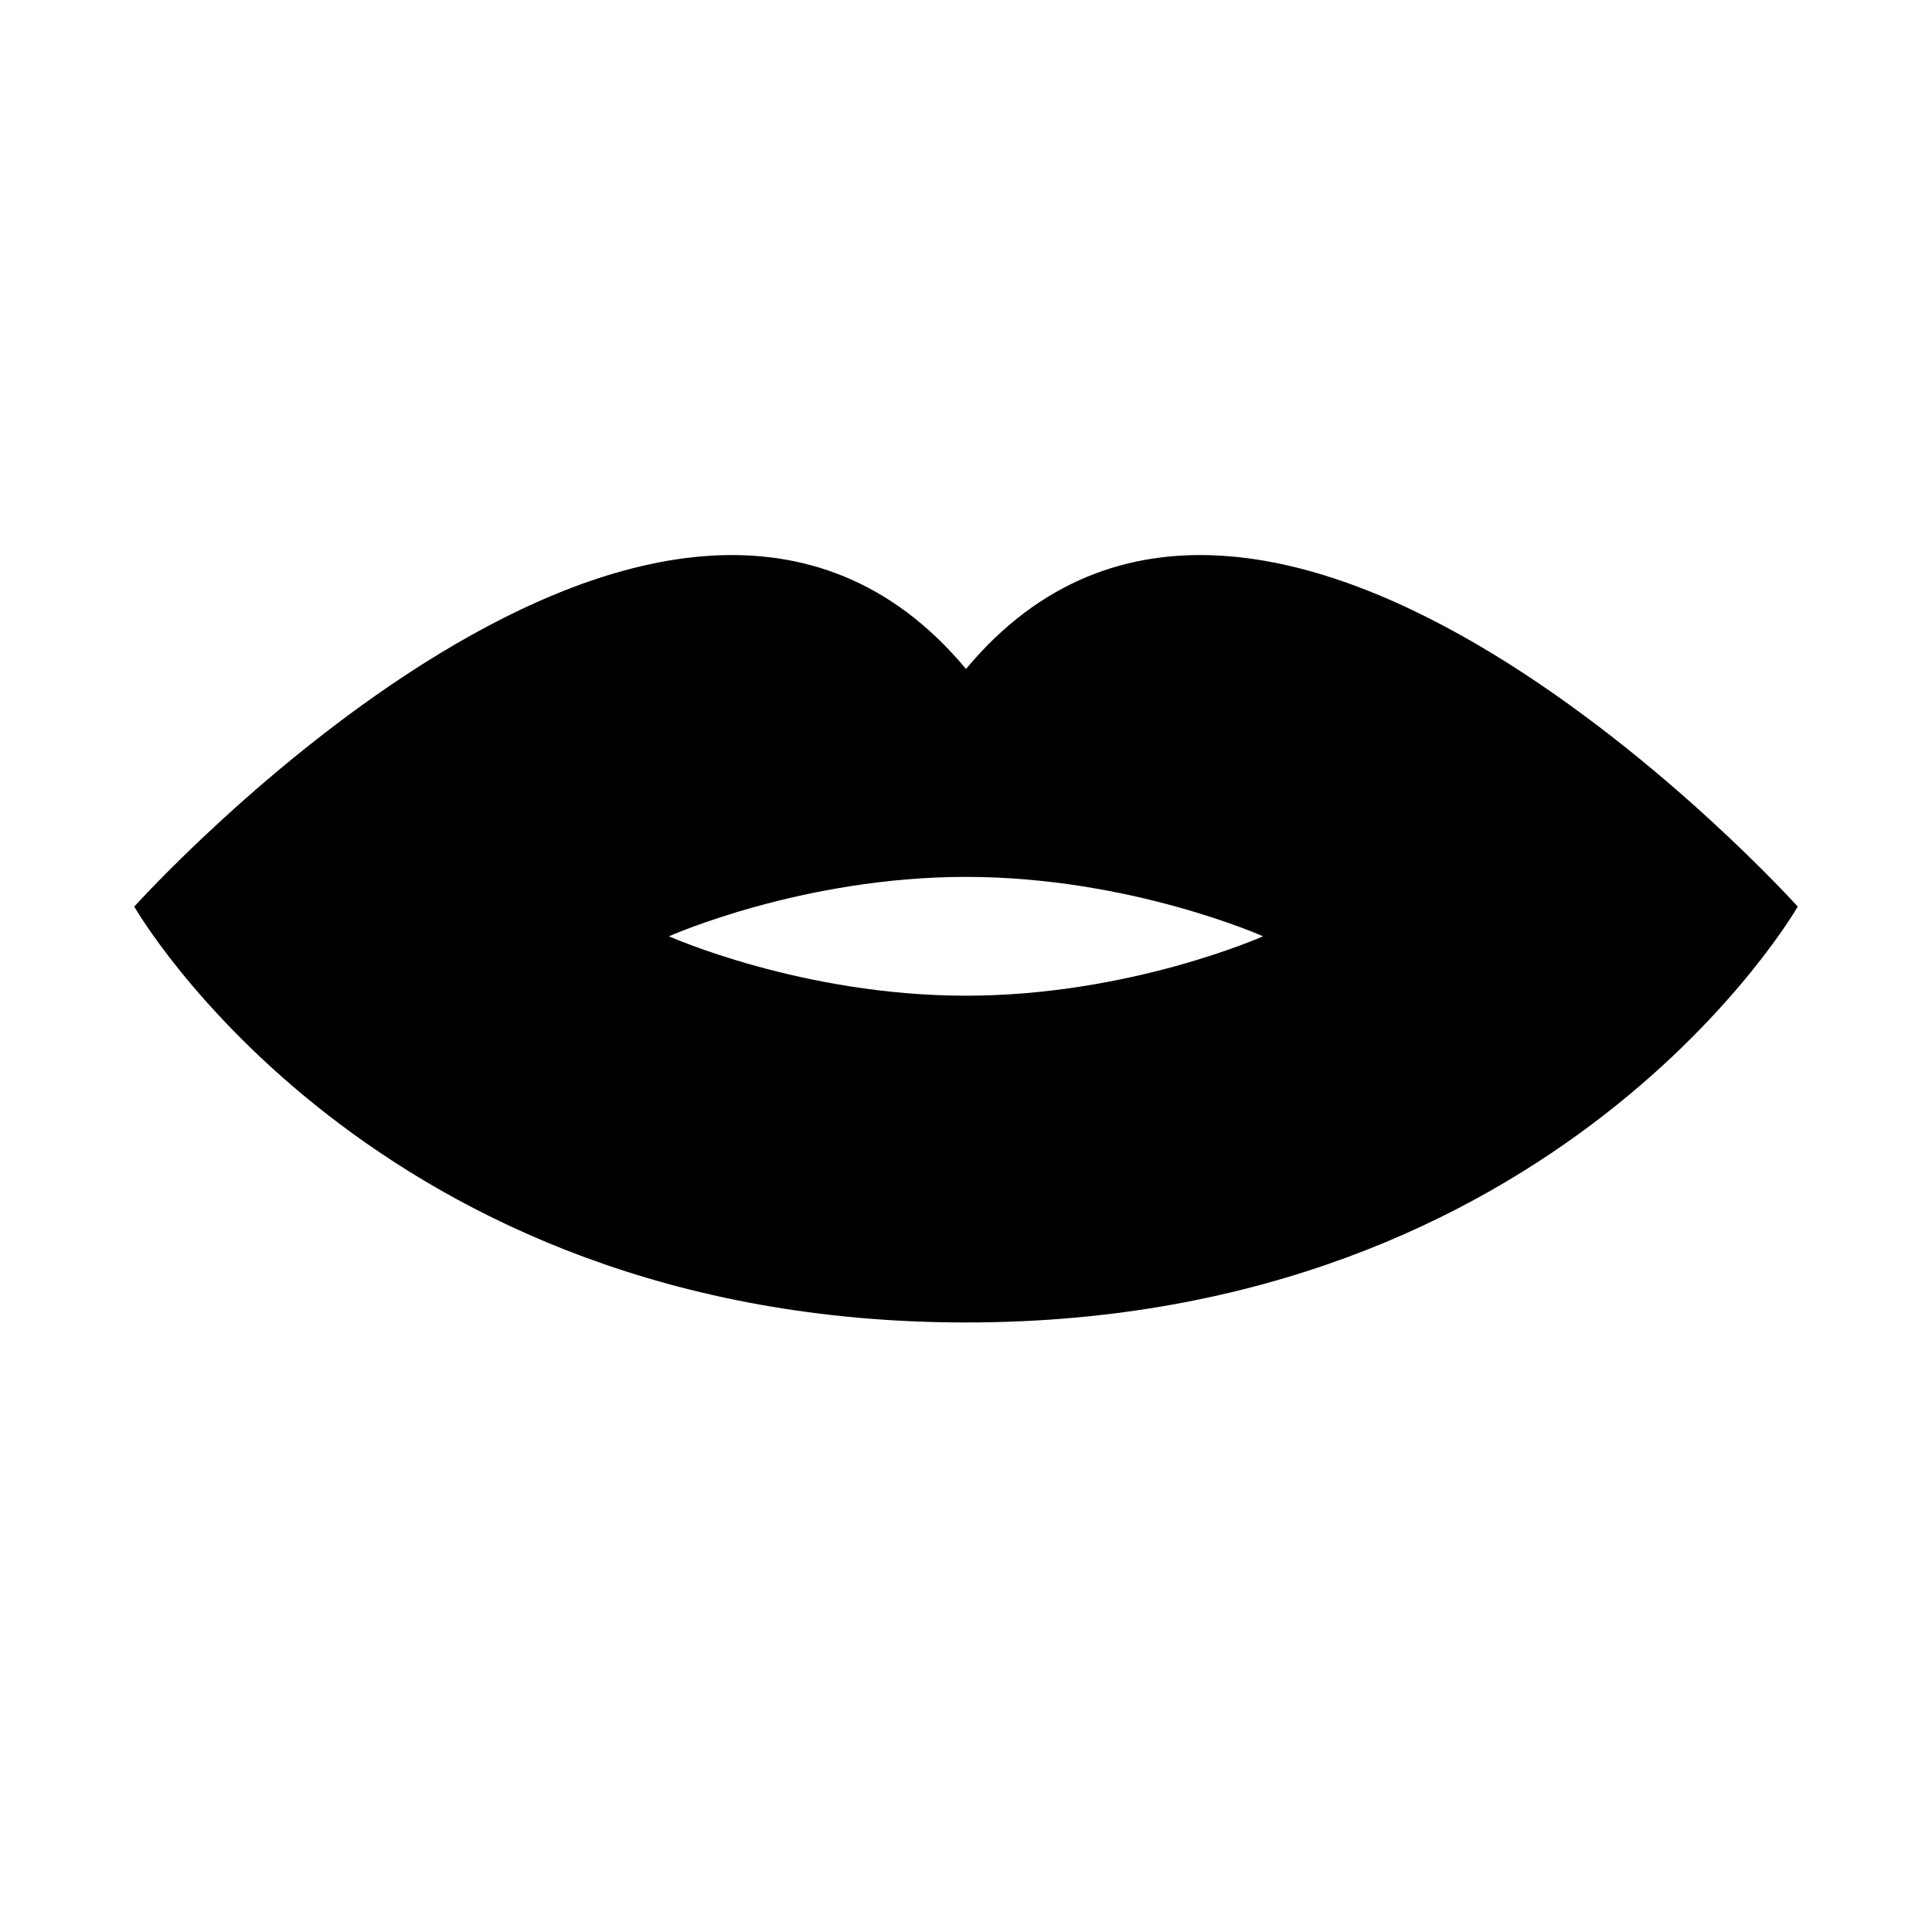 <?xml version="1.0" encoding="UTF-8"?>
<!-- Uploaded to: ICON Repo, www.iconrepo.com, Generator: ICON Repo Mixer Tools -->
<svg fill="#000000" width="800px" height="800px" version="1.1" viewBox="144 144 512 512" xmlns="http://www.w3.org/2000/svg">
 <path d="m400 321.28c-78.719-94.465-220.42 62.977-220.42 62.977s62.977 110.21 220.42 110.21 220.42-110.21 220.42-110.21c-0.004 0-141.7-157.44-220.42-62.977zm-78.723 70.848s35.25-15.742 78.719-15.742 78.719 15.742 78.719 15.742-35.25 15.742-78.719 15.742c-43.469 0.004-78.719-15.742-78.719-15.742z"/>
</svg>